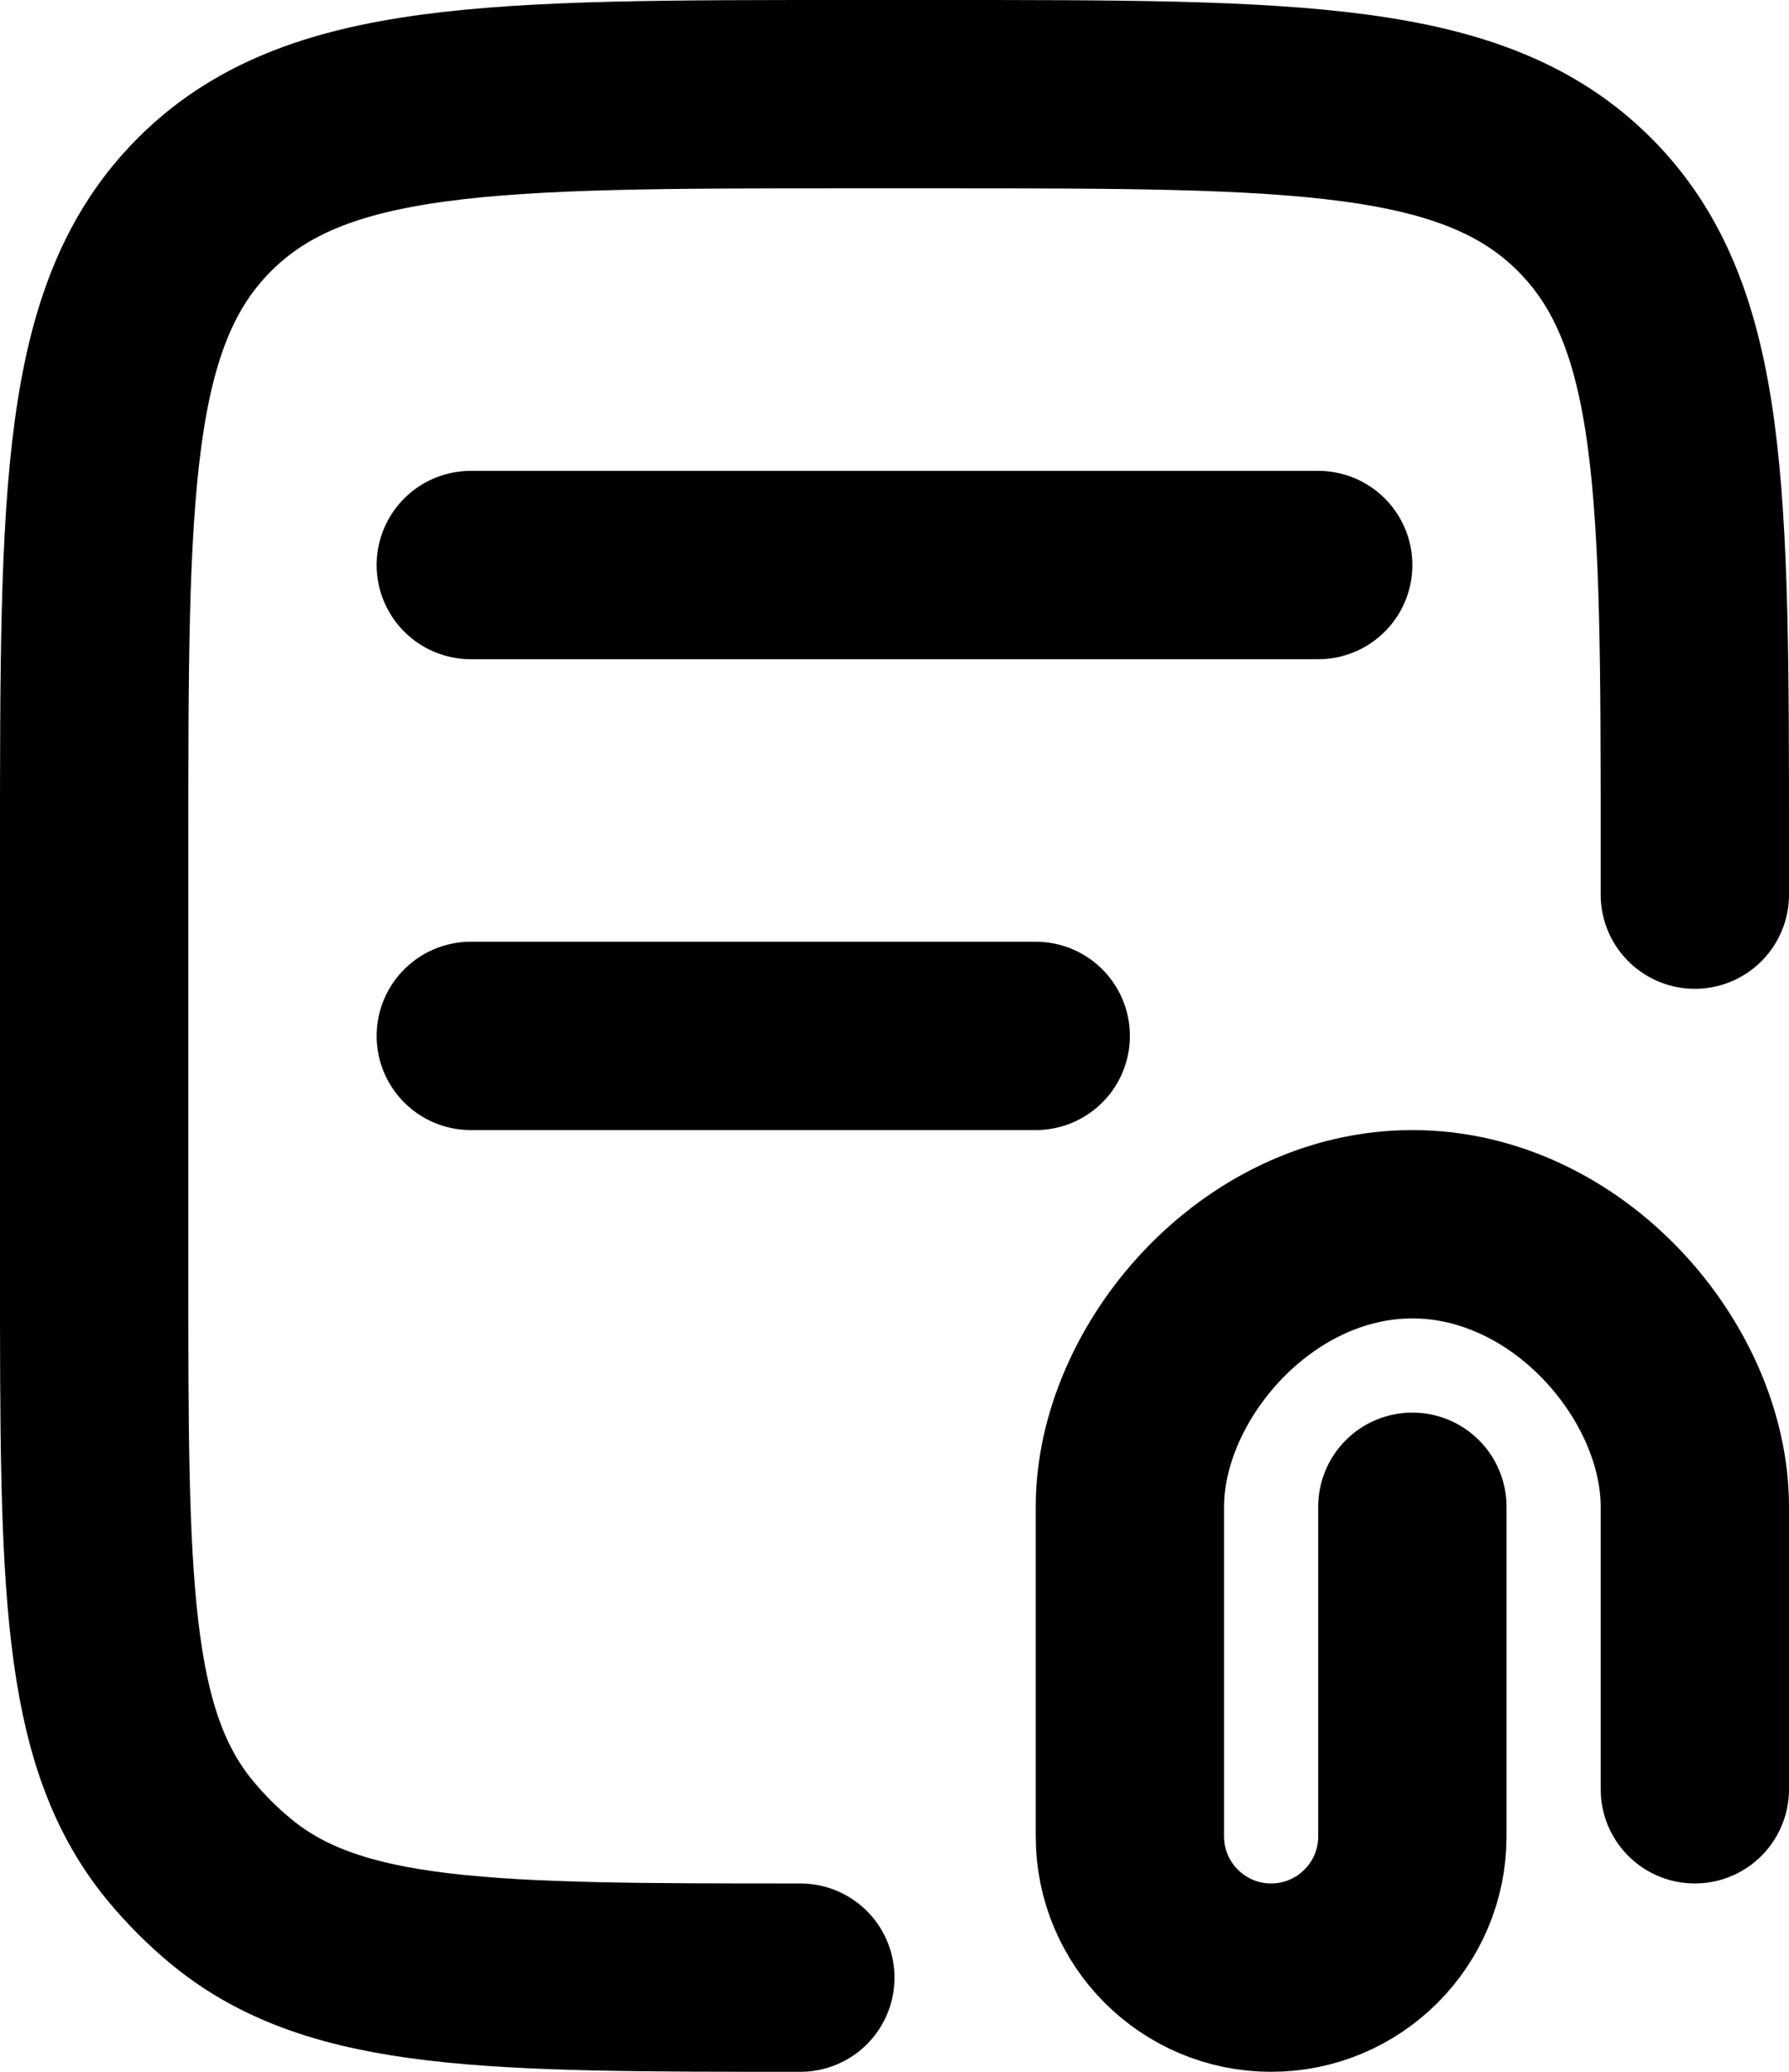 <svg width="19" height="22" viewBox="0 0 19 22" fill="none" xmlns="http://www.w3.org/2000/svg">
<path d="M18 9.5V9C18 5.229 18 3.343 16.828 2.172C15.657 1 13.771 1 10 1H9C5.229 1 3.343 1 2.172 2.172C1 3.343 1 5.229 1 9L1 13.5C1 16.787 1 18.431 1.908 19.538C2.074 19.74 2.26 19.926 2.462 20.092C3.569 21 5.212 21 8.5 21" stroke="black" stroke-width="2" stroke-linecap="round" stroke-linejoin="round"/>
<path d="M5 6H14" stroke="black" stroke-width="2" stroke-linecap="round" stroke-linejoin="round"/>
<path d="M5 11H11" stroke="black" stroke-width="2" stroke-linecap="round" stroke-linejoin="round"/>
<path d="M18 19V16C18 14.571 16.657 13 15 13C13.343 13 12 14.571 12 16V19.5C12 20.328 12.672 21 13.5 21C14.328 21 15 20.328 15 19.5V16" stroke="black" stroke-width="2" stroke-linecap="round" stroke-linejoin="round"/>
</svg>
